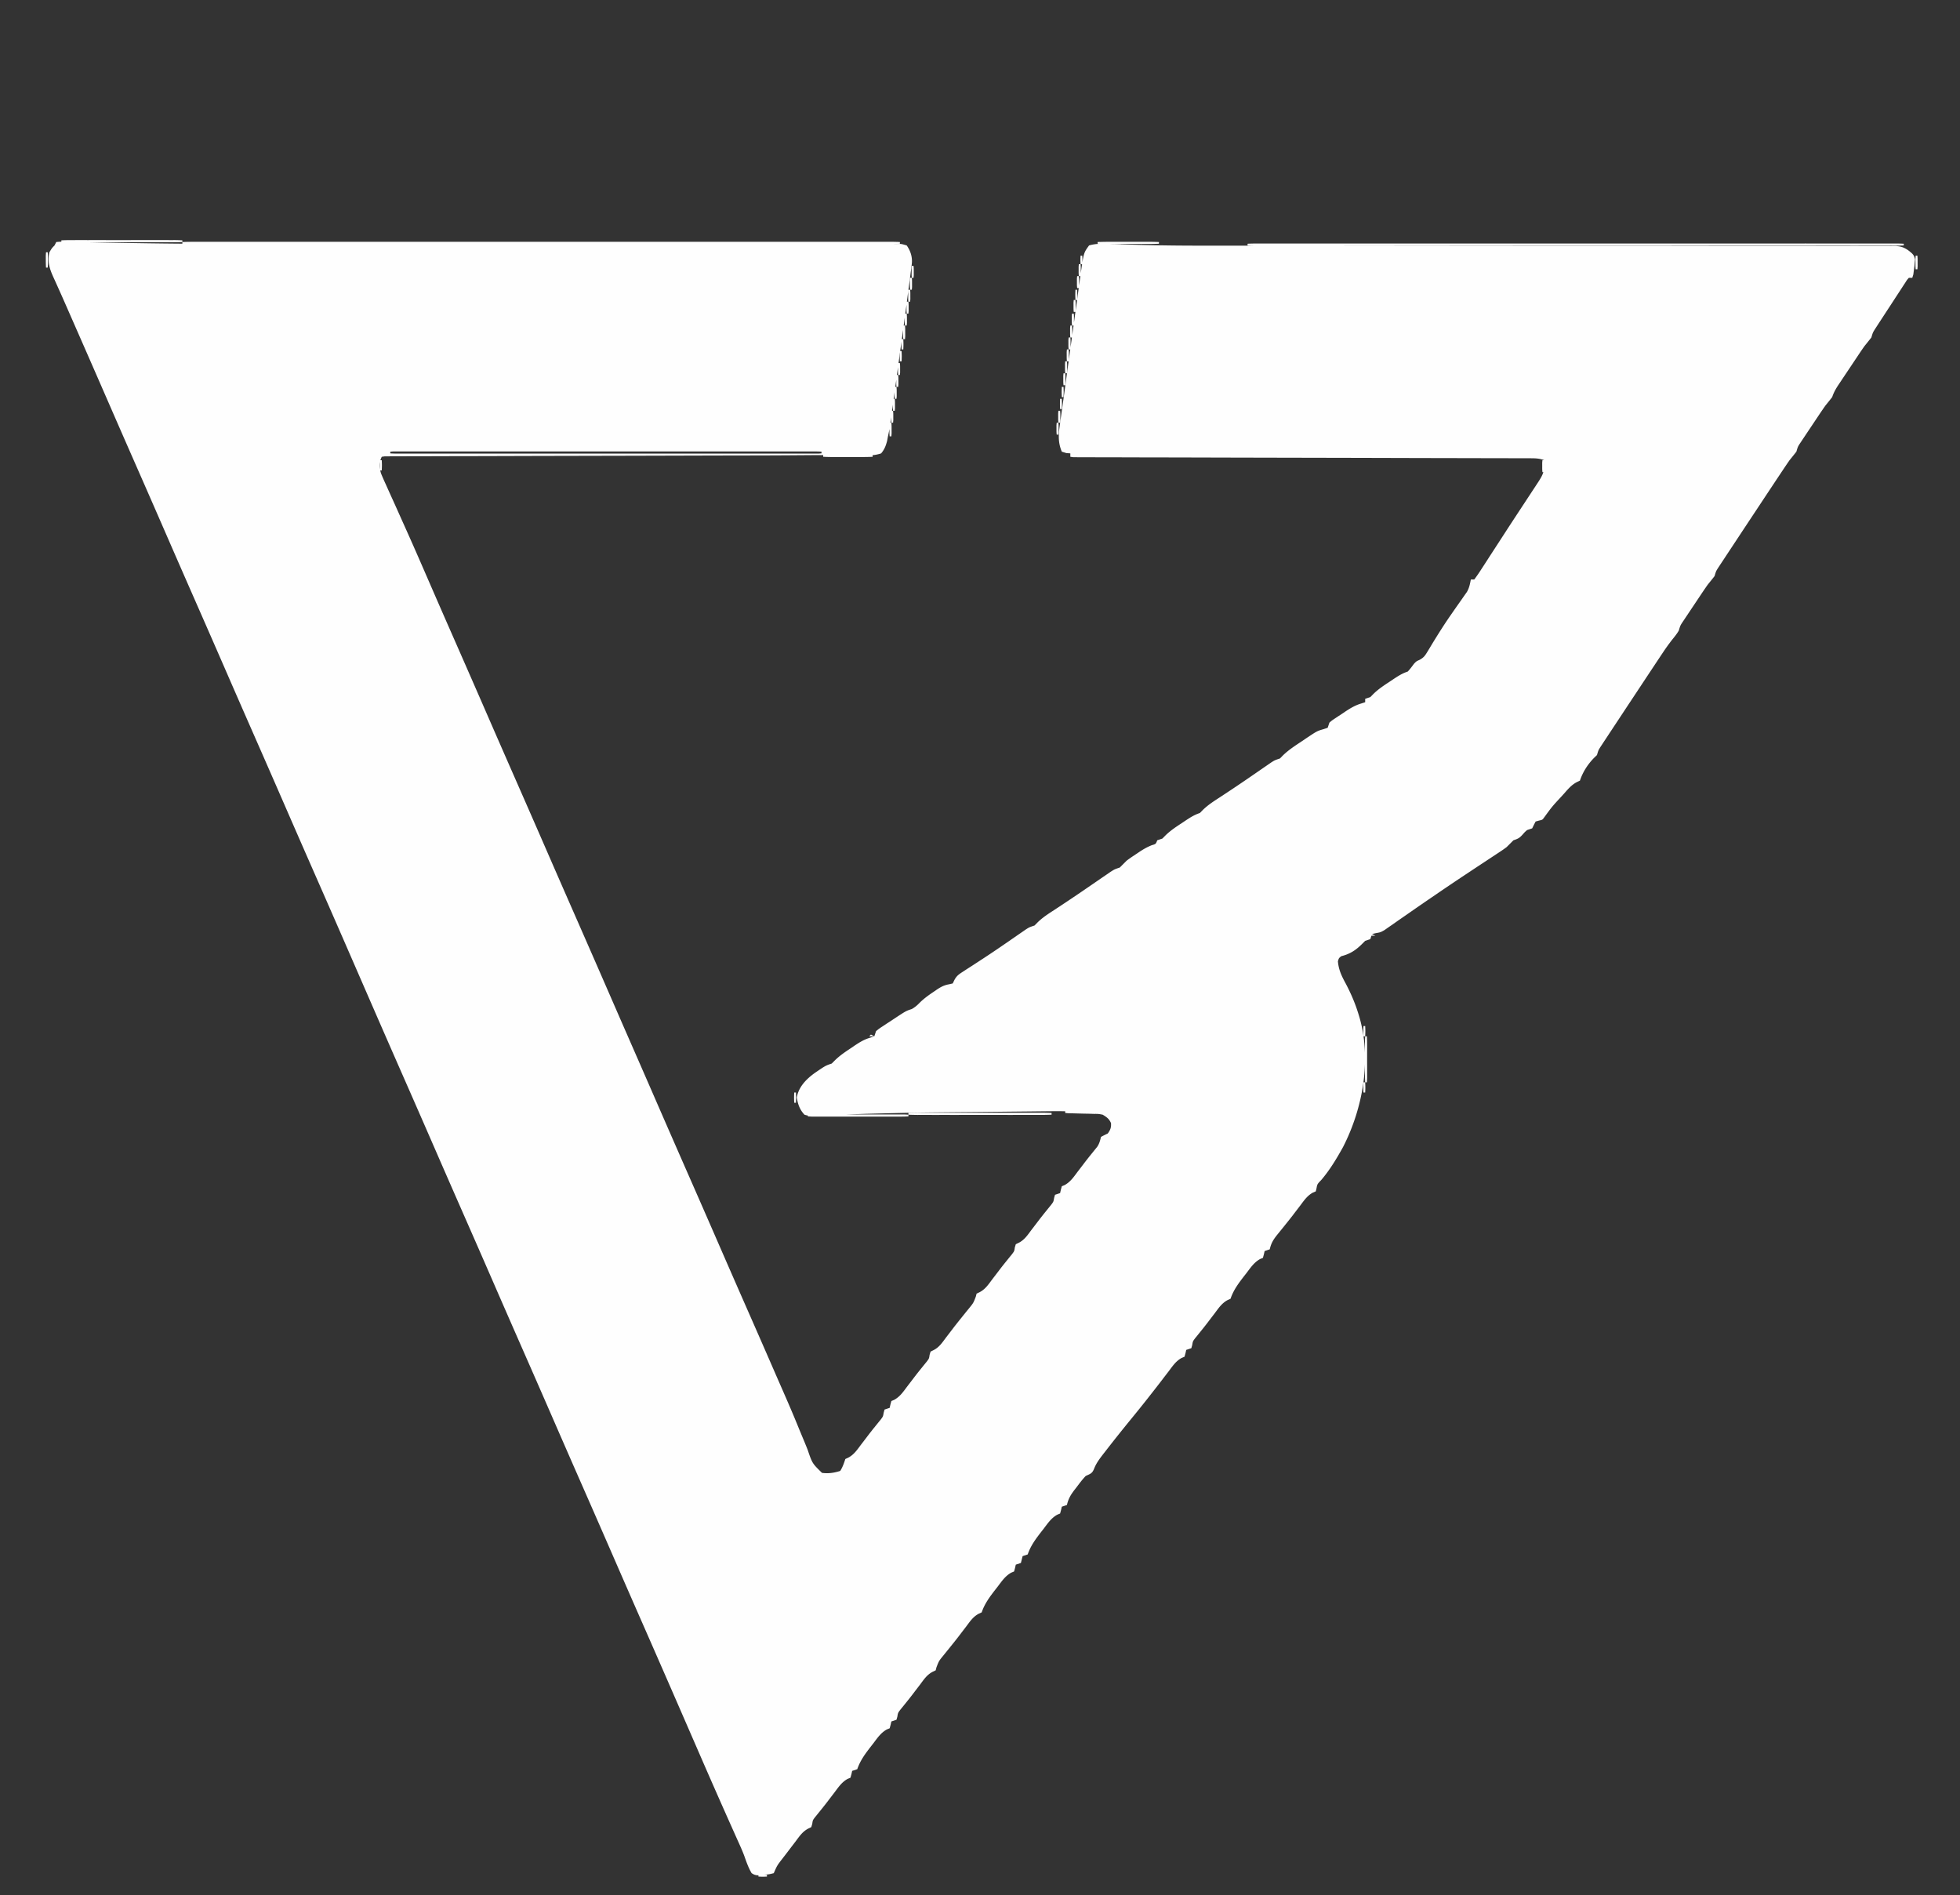 <svg xmlns="http://www.w3.org/2000/svg" viewBox="0 0 1150 1112" preserveAspectRatio="xMidYMid meet"><rect x="0" y="0" width="1150" height="1112" fill="#333333" stroke="none"/><path fill="#fefefe" d="M36 141c2.183-.103 4.334-.136 6.518-.13l2.098-.005q3.457-.004 6.915.002l4.776-.003q5.014-.001 10.027.006 6.447.006 12.894-.004 4.934-.005 9.867 0 2.377 0 4.756-.002 3.315-.003 6.631.007l2.012-.007c1.503.008 3.005.065 4.506.136v1c-2.183.103-4.334.136-6.518.13l-2.098.005q-3.457.004-6.915-.002l-4.776.003q-5.013.001-10.027-.006-6.447-.006-12.894.004-4.934.005-9.867 0-2.377 0-4.756.002-3.315.003-6.631-.007l-2.012.007A107 107 0 0 1 36 142zm71 1c2.202-.102 4.372-.133 6.575-.126l2.154-.004c2.418-.004 4.836 0 7.254.003l5.21-.005q7.2-.005 14.4.001 7.748.003 15.497-.004 14.316-.006 28.632 0 13.224.003 26.447.001h1.768l7.107-.001q33.368-.004 66.734.005 29.676.007 59.351 0a175171 175171 0 0 1 75.467-.004q13.218.002 26.437-.002 15.023-.005 30.044.003 7.674.005 15.348 0 7.011-.004 14.022.004 2.55.001 5.1-.002 3.439-.003 6.878.005l2.047-.007c1.51.006 3.02.063 4.528.133v1c-2.202.102-4.372.133-6.575.126l-2.154.004c-2.418.004-4.836 0-7.254-.003l-5.21.005q-7.2.005-14.4-.001-7.748-.003-15.497.004-14.316.006-28.632 0-13.223-.003-26.447-.001h-1.768l-7.107.001q-33.368.004-66.734-.005-29.675-.007-59.351 0a175171 175171 0 0 1-73.702.004h-1.765q-13.218-.002-26.437.002-15.023.005-30.044-.003-7.674-.005-15.348 0-7.011.004-14.022-.004-2.55-.001-5.1.002-3.439.003-6.878-.005l-2.047.007c-1.51-.006-3.02-.063-4.528-.133zm537 0c2.634-.103 5.24-.14 7.875-.133l2.421-.003q2.543 0 5.085.006c2.607.005 5.215 0 7.822-.007q2.46 0 4.922.004l2.386-.006c1.83.008 3.66.067 5.489.139v1c-2.634.103-5.24.14-7.875.133l-2.421.003q-2.543 0-5.085-.006c-2.607-.005-5.215 0-7.822.007q-2.46 0-4.922-.004l-2.386.006A158 158 0 0 1 644 143zm-116 1 2 1Zm-495-1c2.256-.203 2.256-.203 5.318-.136l1.708.028q1.87.033 3.74.08 3.069.073 6.138.124 4.53.082 9.058.177c8.468.174 16.937.302 25.406.43l2.744.042c22.418.337 44.835.357 67.255.35l6.304-.002q13.032-.002 26.064-.011a34562 34562 0 0 1 52.2.003l18.165.012 36.897.021 1.86.001c20.099.01 40.196-.001 60.294-.021q31.236-.031 62.47.012c13.348.02 26.696.02 40.043-.013q13.03-.028 26.062.014c5.01.015 10.018.018 15.028-.01q6.865-.035 13.73.016 2.49.01 4.98-.017c2.247-.024 4.49-.005 6.736.026l1.978-.052c1.81.051 1.81.051 4.822.926 2.336 3.338 3.481 7.063 2.95 11.126l-.26 2.21-.335 2.332-.312 2.5c-.33 2.614-.686 5.223-1.043 7.832a2328 2328 0 0 0-.629 4.94c-.654 5.13-1.349 10.253-2.05 15.376l-.381 2.785q-.994 7.264-1.998 14.526c-.686 4.964-1.356 9.93-2.023 14.897q-.785 5.79-1.591 11.58-.378 2.744-.744 5.493c-.341 2.56-.699 5.117-1.06 7.675l-.287 2.237c-.32 2.194-.752 4.328-1.237 6.491l-.512 2.727c-.797 2.965-1.523 4.904-3.488 7.273-4.436 1.535-8.877 1.237-13.504 1.11a719 719 0 0 0-4.473.004c-3.41.005-6.817-.02-10.226-.062-6.29-.07-12.578-.026-18.868.023l-7.11.052-1.83.012a4413 4413 0 0 1-23.337.08l-8.268.015q-10.702.021-21.403.054-19.074.057-38.148.105l-2.288.006q-18.498.044-36.996.083-19.08.04-38.158.101-11.731.038-23.463.054-7.998.01-15.996.042-4.615.018-9.23.019c-3.326 0-6.652.014-9.978.03l-2.975-.008-2.676.021-2.327.005L224 268c-1.657 3.313-1.514 6.413-.375 9.93.923 2.259 1.913 4.475 2.934 6.691l1.137 2.544c1.237 2.762 2.49 5.517 3.742 8.272q1.307 2.911 2.61 5.824a6077 6077 0 0 0 4.017 8.957c3.887 8.65 7.692 17.334 11.467 26.033q2.608 6.005 5.222 12.007l1.05 2.413c4.044 9.286 8.12 18.557 12.196 27.829q9.313 21.192 18.552 42.417c5.46 12.538 10.946 25.064 16.448 37.583q9.313 21.192 18.552 42.417c5.46 12.538 10.946 25.064 16.448 37.583a14826 14826 0 0 1 21.984 50.285l1.033 2.371c3.319 7.619 6.65 15.232 9.983 22.844q5.52 12.602 11.016 25.215l1.043 2.395 2.12 4.867q9.94 22.818 19.955 45.604c5.831 13.268 11.633 26.548 17.418 39.836 5.834 13.398 11.7 26.781 17.58 40.159a9547 9547 0 0 1 14.417 32.953q2.115 4.862 4.25 9.716c3.168 7.217 6.3 14.442 9.272 21.743 1.31 3.21 2.646 6.407 3.986 9.604a275 275 0 0 1 1.827 4.536c2.712 7.96 2.712 7.96 8.413 13.525 3.734.505 7.125.011 10.703-1.153 1.441-2.276 2.144-4.433 3-7l1.73-.777c3.418-1.842 5.275-4.72 7.582-7.785l2.918-3.81 1.428-1.878a212 212 0 0 1 3.58-4.535l1.887-2.34 1.633-2.008c1.366-1.812 1.366-1.812 1.734-4.047L519 827l3-1 .438-1.937L523 822l1.703-.719c3.408-1.9 5.288-4.76 7.61-7.843l2.917-3.81 1.428-1.878a212 212 0 0 1 3.58-4.535l1.887-2.34 1.633-2.008c1.367-1.8 1.367-1.8 1.672-3.984L546 793l1.746-.86c3.357-1.698 5.086-4.42 7.317-7.39l2.902-3.79 1.503-1.973a332 332 0 0 1 4.66-5.885l1.522-1.894q1.448-1.8 2.909-3.588c2.568-3.15 2.568-3.15 3.996-6.893L573 759l1.73-.84c3.454-1.765 5.28-4.664 7.582-7.722l2.918-3.81 1.428-1.878a212 212 0 0 1 3.58-4.535l1.887-2.34 1.633-2.008c1.367-1.8 1.367-1.8 1.672-3.984L596 730l1.73-.84c3.454-1.765 5.28-4.664 7.582-7.722l2.918-3.81 1.428-1.878a212 212 0 0 1 3.58-4.535l1.887-2.34 1.633-2.008c1.366-1.812 1.366-1.812 1.734-4.047L619 701l3-1 .438-1.937L623 696l1.703-.719c3.408-1.9 5.288-4.76 7.61-7.843l2.917-3.81 1.428-1.878a212 212 0 0 1 3.58-4.535l1.887-2.34 1.633-2.008c1.31-1.97 1.69-3.594 2.242-5.867q1.988-1.025 4-2c1.532-2.189 2.037-3.39 1.875-6.062-1.167-2.586-2.472-3.447-4.875-4.938-2.504-.483-2.504-.483-5.203-.477l-2.969-.093-3.078-.055q-3.039-.075-6.078-.164l-2.716-.053L625 653v-1a212 212 0 0 0-8.339-.038l-2.7.025q-4.487.043-8.973.099l-6.3.064q-6.705.069-13.411.147-8.67.097-17.341.178c-29.623.26-29.623.26-59.236.997q-2.927.097-5.854.187a940 940 0 0 0-16.72.651q-2.829.097-5.657.19l-2.489.166c-2.207.052-3.887.04-5.98-.666-2.782-2.977-3.852-6.094-4.5-10.062 1.069-6.28 5.597-10.853 10.648-14.481 6.247-4.255 6.247-4.255 9.852-5.457l1.727-1.742c2.943-2.924 6.2-5.096 9.648-7.383l1.96-1.34c2.966-1.979 5.64-3.656 9.08-4.652L513 608l1-3c1.718-1.426 1.718-1.426 3.93-2.883l2.41-1.597 2.535-1.645 2.512-1.668c6.177-4.062 6.177-4.062 9.613-5.207 1.912-1.08 3.201-2.212 4.727-3.812 2.567-2.471 5.253-4.407 8.21-6.375l1.553-1.077c2.45-1.64 4.342-2.706 7.264-3.224.741-.17 1.482-.338 2.246-.512l.89-1.85c1.348-2.61 2.668-3.492 5.126-5.076l2.512-1.644 2.722-1.742q2.85-1.858 5.695-3.72l1.489-.968a528 528 0 0 0 10.746-7.219l1.517-1.042a2799 2799 0 0 0 7.28-5.027l2.656-1.825 2.34-1.619C604 544 604 544 607 543l1.707-1.738c3.031-2.99 6.42-5.137 9.98-7.45 5.685-3.733 11.343-7.5 16.954-11.343l1.706-1.168q3.388-2.317 6.768-4.644 2.376-1.635 4.756-3.262c.917-.631 1.834-1.262 2.78-1.911C654 510 654 510 657 509a957 957 0 0 0 4-4c1.918-1.47 3.918-2.799 5.938-4.125.512-.347 1.024-.694 1.552-1.05 2.39-1.586 4.656-2.883 7.326-3.942 2.354-.672 2.354-.672 3.184-2.883l3-1 1.715-1.738c2.996-2.965 6.334-5.142 9.847-7.45l2.038-1.365c2.829-1.874 5.156-3.366 8.4-4.447l1.695-1.73c3.088-3.04 6.556-5.228 10.18-7.582 5.398-3.546 10.776-7.115 16.098-10.774l1.507-1.035q2.962-2.034 5.918-4.077 2.062-1.426 4.13-2.845l2.398-1.657C748 446 748 446 751 445l1.633-1.68c3.403-3.335 7.282-5.815 11.242-8.445l2.395-1.629c6.517-4.348 6.517-4.348 10.238-5.426L779 427l1-3c1.395-1.227 1.395-1.227 3.168-2.41l1.959-1.31 2.06-1.342 2.002-1.354c3.03-2 5.809-3.716 9.3-4.768L801 412v-2l3-1 1.715-1.738c2.996-2.965 6.334-5.142 9.847-7.45l2.038-1.365c2.829-1.874 5.156-3.366 8.4-4.447 1.333-1.433 2.453-2.958 3.621-4.527C831 388 831 388 832.931 387.132c2.393-1.31 3.168-2.388 4.557-4.71l1.37-2.238 1.455-2.434c3.465-5.667 6.987-11.268 10.773-16.727l1.035-1.495a957 957 0 0 1 5.066-7.228l1.856-2.667 1.657-2.347c1.39-2.444 1.756-4.555 2.3-7.286h2a98 98 0 0 0 4.121-5.98l1.25-1.917c1.362-2.092 2.714-4.191 4.067-6.29q1.406-2.168 2.815-4.333a5787 5787 0 0 0 5.823-8.975c2.82-4.35 5.659-8.685 8.506-13.017l1.332-2.027 5.088-7.74q1.743-2.653 3.482-5.307l1.042-1.583c3.096-4.726 3.987-7.187 3.474-12.831-2.852-1.17-5.719-1.127-8.771-1.133l-2.917-.013-3.195.001-3.401-.01q-4.673-.014-9.345-.016-5.039-.008-10.078-.023-8.73-.022-17.46-.036-12.622-.022-25.244-.058a90274 90274 0 0 0-40.956-.105l-2.476-.006q-17.416-.039-34.831-.073l-2.48-.005-2.477-.005a39656 39656 0 0 1-40.817-.101q-12.598-.038-25.198-.054-8.62-.01-17.243-.042-4.981-.018-9.964-.019c-3.59 0-7.181-.014-10.772-.03l-3.222.008-2.885-.021-2.516-.005L628 268v-2l-2.375-.187L623 265c-2.466-5.887-1.896-10.7-.973-16.902l.423-3.088q.483-3.51.984-7.015c.629-4.41 1.225-8.826 1.82-13.242 1.17-8.646 2.362-17.29 3.562-25.931q.942-6.795 1.873-13.59.728-5.29 1.464-10.58.348-2.507.69-5.015.478-3.486.968-6.971l.275-2.048c1.747-12.285 1.747-12.285 4.914-16.618 4.015-1.145 7.901-1.054 12.03-.883l4.317.144 2.312.084c14.767.522 29.527.763 44.302.78l2.75.003q8.677.006 17.356 0 7.968-.003 15.935.004 12.853.006 25.706.006c14.448 0 28.897.012 43.346.028l9.277.01 11.249.011q21.08.023 42.161.041l1.94.002c20.858.018 41.716.022 62.574.02a38172 38172 0 0 1 75.475.065c9.6.014 19.202.01 28.803 0q14.439-.015 28.878.023c5.212.014 10.424.019 15.636.002q7.152-.022 14.302.02 2.59.008 5.18-.01c2.343-.016 4.684-.001 7.027.022l2.04-.036c4.544.09 6.924 1.358 10.293 4.39C1123 150 1123 150 1123.62 152.064c-.09.959-.09.959-.184 1.937l-.167 2.063L1123 158l-.375 3-.625 2h-2c-1.108 1.23-1.108 1.23-2.139 2.89l-1.264 1.912c-.446.69-.892 1.381-1.35 2.093l-1.398 2.13q-1.463 2.238-2.917 4.482c-1.485 2.29-2.98 4.573-4.477 6.854l-2.834 4.346-1.357 2.074-1.254 1.94-1.106 1.703c-1.07 1.746-1.07 1.746-1.904 4.576a315 315 0 0 1-4 5c-1.477 2.066-2.885 4.176-4.293 6.29l-1.186 1.772q-1.23 1.842-2.458 3.686a1945 1945 0 0 1-3.772 5.635q-1.2 1.796-2.396 3.594l-1.14 1.695c-1.619 2.443-2.822 4.53-3.755 7.328a279 279 0 0 1-4 5 292 292 0 0 0-3.855 5.633l-1.052 1.571q-1.09 1.63-2.176 3.262a1522 1522 0 0 1-3.337 4.983l-2.123 3.184-1.938 2.903c-1.643 2.455-1.643 2.455-2.519 5.464a298 298 0 0 1-4 5 303 303 0 0 0-3.957 5.82l-1.14 1.71a7885.02 7885.02 0 0 0-13.391 20.186q-2.34 3.535-4.683 7.07-3.99 6.023-7.968 12.055l-3.096 4.685a3075 3075 0 0 0-4.34 6.58l-1.316 1.984-1.202 1.833-1.048 1.59c-1.032 1.672-1.032 1.672-1.859 4.487a279 279 0 0 1-4 5 292 292 0 0 0-3.855 5.633l-1.052 1.571q-1.09 1.63-2.176 3.262a1522 1522 0 0 1-3.337 4.983l-2.123 3.184-1.938 2.903c-1.643 2.455-1.643 2.455-2.519 5.464-1.132 1.915-2.447 3.549-3.854 5.279-2.022 2.564-3.858 5.167-5.666 7.885l-1.005 1.508a6909.626 6909.626 0 0 0-12.052 18.177l-4.5 6.795a7781 7781 0 0 0-7.927 11.994l-3.117 4.716a3158 3158 0 0 0-4.383 6.646l-1.336 2.014-1.22 1.861-1.068 1.617c-1.044 1.689-1.044 1.689-1.872 4.508l-1.75 1.688c-3.708 3.81-6.567 8.262-8.25 13.312l-1.723.828c-3.266 1.68-5.299 4.197-7.715 6.922l-1.408 1.555c-5.461 5.88-5.461 5.88-10.171 12.342C905 481 905 481 903 481.437l-2 .563a90 90 0 0 0-2 4l-3 1c-1.312 1.146-1.312 1.146-2.5 2.5-1.936 2.135-2.583 2.528-5.5 3.5a3058 3058 0 0 0-4 4c-1.997 1.509-4.084 2.87-6.18 4.238l-1.82 1.205q-1.93 1.276-3.865 2.548c-3.413 2.244-6.816 4.503-10.22 6.759l-2.064 1.365a1401 1401 0 0 0-17.351 11.697l-2.615 1.783a1568 1568 0 0 0-12.41 8.554 2203 2203 0 0 1-6.074 4.21 799 799 0 0 0-4.26 2.984l-2.614 1.805-2.289 1.6C810 547 810 547 807.28 547.49L805 548l-1 3-3 1-1.812 1.813c-3.7 3.699-7.126 5.922-12.188 7.187-1.447 1.128-1.447 1.128-2 3 .436 5.192 2.317 8.896 4.75 13.375 2.921 5.6 5.327 11.149 7.188 17.188l.602 1.944c7.325 24.933 2.138 53.741-9.54 76.493-3.742 6.76-7.745 13.43-12.77 19.316-2.336 2.417-2.336 2.417-2.793 4.934L772 699c-.565.237-1.13.474-1.71.719-3.307 1.85-5.1 4.533-7.352 7.531l-2.903 3.79-1.503 1.973a332 332 0 0 1-4.66 5.885l-1.522 1.894q-1.448 1.8-2.909 3.588c-2.327 2.917-3.596 4.949-4.441 8.62l-3 1-.437 1.938L741 738l-1.687.703c-3.497 1.96-5.476 4.952-7.875 8.11l-1.46 1.869c-3.245 4.2-6.283 8.234-7.978 13.318l-1.73.777c-3.418 1.842-5.275 4.72-7.582 7.785l-2.918 3.81-1.428 1.878a212 212 0 0 1-3.58 4.535l-1.887 2.34-1.633 2.008c-1.366 1.812-1.366 1.812-1.734 4.047L699 791l-3 1-.437 1.938L695 796l-1.719.738c-3.311 1.832-5.094 4.52-7.343 7.512l-2.95 3.836-1.509 1.98a838 838 0 0 1-6.854 8.809l-1.362 1.738a735 735 0 0 1-9.004 11.203c-5.231 6.394-10.392 12.837-15.447 19.371l-1.675 2.142c-2.166 2.823-3.954 5.2-5.25 8.534-1.15 2.773-2.242 2.831-4.887 4.137-1.905 1.991-3.536 4.172-5.187 6.375l-1.366 1.75c-2.279 2.993-3.582 5.188-4.447 8.875l-3 1-.437 1.938L622 888l-1.687.703c-3.497 1.96-5.476 4.952-7.875 8.11l-1.46 1.869c-3.245 4.2-6.283 8.234-7.978 13.318l-3 1-.5 2-.5 2-3 1-.437 1.938L595 922l-1.687.703c-3.497 1.96-5.476 4.952-7.875 8.11l-1.46 1.869c-3.245 4.2-6.283 8.234-7.978 13.318l-1.746.797c-3.321 1.773-5.082 4.478-7.317 7.453l-2.902 3.79-1.503 1.973a332 332 0 0 1-4.66 5.885l-1.522 1.894q-1.448 1.8-2.909 3.588c-2.568 3.15-2.568 3.15-3.996 6.893L549 980l-1.73.84c-3.454 1.765-5.28 4.664-7.582 7.722l-2.918 3.81-1.428 1.878a212 212 0 0 1-3.58 4.535l-1.887 2.34-1.633 2.008c-1.366 1.812-1.366 1.812-1.734 4.047L526 1009l-3 1-.437 1.938L522 1014l-1.687.703c-3.497 1.96-5.476 4.952-7.875 8.11l-1.46 1.869c-3.245 4.2-6.283 8.234-7.978 13.318l-3 1-.437 1.938L499 1043l-1.703.719c-3.408 1.9-5.288 4.76-7.61 7.843l-2.917 3.81-1.428 1.878a212 212 0 0 1-3.58 4.535l-1.887 2.34-1.633 2.008c-1.367 1.8-1.367 1.8-1.672 3.984L476 1072l-1.727.836c-3.475 1.78-5.327 4.712-7.648 7.789l-1.466 1.91a842 842 0 0 0-2.864 3.757 491 491 0 0 1-3.31 4.306c-3.018 3.905-3.018 3.905-4.985 8.402-2.766.715-2.766.715-6.25.938l-3.453.34c-1.71-.303-1.71-.303-3.297-1.278-1.902-3.21-3.073-6.649-4.313-10.151-1.205-3.243-2.652-6.375-4.078-9.525l-1.872-4.194-.979-2.187a4521 4521 0 0 1-19.261-43.704q-2.682-6.162-5.36-12.324-5.282-12.148-10.574-24.29l-1.058-2.427a13948 13948 0 0 0-17.64-40.28 12600 12600 0 0 1-17.417-39.835A11913 11913 0 0 0 342 872.5a13275 13275 0 0 1-18.552-42.417A11913 11913 0 0 0 307 792.5a13275 13275 0 0 1-18.552-42.417A11913 11913 0 0 0 272 712.5a13275 13275 0 0 1-18.552-42.417A11950 11950 0 0 0 237 632.5a13707 13707 0 0 1-17.562-40.125l-1.059-2.429-8.431-19.363q-3.691-8.48-7.386-16.958l-1.057-2.428a13956 13956 0 0 0-17.64-40.28 12600 12600 0 0 1-17.417-39.834A11913 11913 0 0 0 150 433.5a13275 13275 0 0 1-18.552-42.417A11913 11913 0 0 0 115 353.5a13275 13275 0 0 1-18.552-42.417A11913 11913 0 0 0 80 273.5a12523 12523 0 0 1-17.5-40c-7.11-16.33-14.257-32.642-21.425-48.946l-2.078-4.737c-1.665-3.8-3.344-7.594-5.052-11.375l-.986-2.2a502 502 0 0 0-1.842-4.063C29.034 157.51 27.671 153.116 29 148c1.438-2.437 1.438-2.437 3-4zm196 123v1c1.314.102 2.633.126 3.951.126l2.67.008 2.984-.007 3.13.005q4.328.004 8.654-.001 4.657-.003 9.313.004 9.132.005 18.265 0 7.417-.003 14.835-.001h2.128l4.278.001q20.089.004 40.178-.006 17.26-.005 34.52.001a63437 63437 0 0 0 44.292.004h2.12q7.413-.002 14.827.002 9.028.004 18.056-.003 4.612-.005 9.223 0 4.986.003 9.971-.006l2.983.007 2.67-.008h2.33L482 266v-1c-1.314-.102-2.633-.126-3.951-.126l-2.67-.008-2.984.007-3.13-.005q-4.328-.004-8.654.001-4.657.003-9.313-.004-9.132-.005-18.265 0-7.417.003-14.835.001h-2.128l-4.278-.001q-20.089-.004-40.178.006-17.26.005-34.52-.001a63437 63437 0 0 0-44.292-.004h-2.12q-7.413.002-14.827-.002-9.028-.004-18.056.003-4.611.005-9.223 0-4.986-.003-9.971.006l-2.983-.007-2.67.008h-2.33zm503-122a110 110 0 0 1 6.013-.126l1.97-.004c2.21-.004 4.422 0 6.633.003l4.764-.005q6.585-.005 13.17.001 7.085.003 14.171-.004 13.897-.005 27.793 0 11.288.003 22.576.001h3.238l6.51-.001q30.57-.004 61.14.006 26.267.005 52.532-.001a146901 146901 0 0 1 70.625-.003q11.282 0 22.565-.003 13.737-.005 27.475.003 7.018.005 14.035 0a6593 6593 0 0 1 12.824.004q2.332.001 4.663-.002 3.146-.003 6.29.005l1.872-.007c1.381.006 2.762.063 4.141.133v1a110 110 0 0 1-6.013.126l-1.97.004c-2.21.004-4.422 0-6.633-.003l-4.764.005q-6.585.005-13.17-.001-7.085-.003-14.171.004-13.897.005-27.793 0-11.288-.003-22.576-.001h-3.238l-6.51.001q-30.57.004-61.14-.006-26.267-.005-52.532.001a146901 146901 0 0 1-70.625.003q-11.282 0-22.565.003-13.737.005-27.475-.003a11079 11079 0 0 0-14.035 0 6593 6593 0 0 1-12.824-.004q-2.332-.001-4.663.002-3.146.003-6.29-.005l-1.872.007A90 90 0 0 1 732 144zm385 1 2 1ZM27 148h1c.101 1.497.13 3 .125 4.5l.008 2.531L28 157h-1c-.101-1.497-.13-3-.125-4.5l-.008-2.531zm607 2h1c.125 2.5.125 2.5 0 5h-1c-.125-2.5-.125-2.5 0-5m490 0h1c.133 1.75.133 1.75.125 4l.008 2.25L1125 158h-1c-.133-1.75-.133-1.75-.125-4l-.008-2.25zm-588 1 1 4Zm97 4h1c.133 1.531.133 1.531.125 3.5l.008 1.969L634 162h-1c-.133-1.531-.133-1.531-.125-3.5l-.008-1.969zm-98 1h1c.133 1.531.133 1.531.125 3.5l.008 1.969L536 163h-1c-.133-1.531-.133-1.531-.125-3.5l-.008-1.969zm97 6h1c.133 1.531.133 1.531.125 3.5l.008 1.969L633 169h-1c-.133-1.531-.133-1.531-.125-3.5l-.008-1.969zm-98 1h1c.133 1.531.133 1.531.125 3.5l.008 1.969L535 170h-1c-.133-1.531-.133-1.531-.125-3.5l-.008-1.969zm-1 7h1c.133 1.531.133 1.531.125 3.5l.008 1.969L534 177h-1c-.133-1.531-.133-1.531-.125-3.5l-.008-1.969zm98 0h1c.125 3 .125 3 0 6h-1c-.125-3-.125-3 0-6m-1 6h1c.133 1.531.133 1.531.125 3.5l.008 1.969L631 183h-1c-.133-1.531-.133-1.531-.125-3.5l-.008-1.969zm-98 1h1c.133 1.531.133 1.531.125 3.5l.008 1.969L533 184h-1c-.133-1.531-.133-1.531-.125-3.5l-.008-1.969zm-1 7h1c.133 1.531.133 1.531.125 3.5l.008 1.969L532 191h-1c-.133-1.531-.133-1.531-.125-3.5l-.008-1.969zm98 0h1c.133 1.531.133 1.531.125 3.5l.008 1.969L630 191h-1c-.133-1.531-.133-1.531-.125-3.5l-.008-1.969zm-99 7h1c.133 1.75.133 1.75.125 4l.008 2.25L531 199h-1c-.133-1.75-.133-1.75-.125-4l-.008-2.25zm98 0h1c.133 1.531.133 1.531.125 3.5l.008 1.969L629 198h-1c-.133-1.531-.133-1.531-.125-3.5l-.008-1.969zm-1 7h1c.133 1.531.133 1.531.125 3.5l.008 1.969L628 205h-1c-.133-1.531-.133-1.531-.125-3.5l-.008-1.969zm-98 1h1c.125 3 .125 3 0 6h-1c-.125-3-.125-3 0-6m97 6h1c.133 1.531.133 1.531.125 3.5l.008 1.969L627 212h-1c-.133-1.531-.133-1.531-.125-3.5l-.008-1.969zm-1 7h1c.133 1.531.133 1.531.125 3.5l.008 1.969L626 219h-1c-.133-1.531-.133-1.531-.125-3.5l-.008-1.969zm-98 1h1c.133 1.531.133 1.531.125 3.5l.008 1.969L528 220h-1c-.133-1.531-.133-1.531-.125-3.5l-.008-1.969zm97 6h1c.133 1.531.133 1.531.125 3.5l.008 1.969L625 226h-1c-.133-1.531-.133-1.531-.125-3.5l-.008-1.969zm-98 1h1c.133 1.531.133 1.531.125 3.5l.008 1.969L527 227h-1c-.133-1.531-.133-1.531-.125-3.5l-.008-1.969zm-1 7h1c.133 1.531.133 1.531.125 3.5l.008 1.969L526 234h-1c-.133-1.531-.133-1.531-.125-3.5l-.008-1.969zm-1 7h1c.133 1.531.133 1.531.125 3.5l.008 1.969L525 241h-1c-.133-1.531-.133-1.531-.125-3.5l-.008-1.969zm-1 7h1c.133 1.531.133 1.531.125 3.5l.008 1.969L524 248h-1c-.133-1.531-.133-1.531-.125-3.5l-.008-1.969zm98 0h1c.133 1.531.133 1.531.125 3.5l.008 1.969L622 248h-1c-.133-1.531-.133-1.531-.125-3.5l-.008-1.969zm-99 7h1c.133 1.75.133 1.75.125 4l.008 2.25L523 256h-1c-.133-1.75-.133-1.75-.125-4l-.008-2.25zm98 0h1c.133 1.531.133 1.531.125 3.5l.008 1.969L621 255h-1c-.133-1.531-.133-1.531-.125-3.5l-.008-1.969zm-99 8 1 4Zm-9 10 3 1Zm114 0 2 1Zm-143 1c2.125-.103 4.218-.14 6.344-.133l1.95-.003q2.048 0 4.096.006c2.1.005 4.2 0 6.301-.007q1.983 0 3.965.004l1.922-.006c1.475.008 2.95.067 4.422.139v1c-2.125.103-4.218.14-6.344.133l-1.95.003q-2.048 0-4.096-.006c-2.1-.005-4.2 0-6.301.007q-1.983 0-3.965-.004l-1.922.006A103 103 0 0 1 483 268zm-260 3h1c.125 3 .125 3 0 6h-1c-.125-3-.125-3 0-6m682 0h1c.133 1.531.133 1.531.125 3.5l.008 1.969L906 277h-1c-.133-1.531-.133-1.531-.125-3.5l-.008-1.969zM798 412l2 1Zm-22 15 2 1Zm146 34v3Zm-117 87 2 1h-3zm-20 16 1 4Zm-228 12 2 1Zm241 18 1 4Zm1 4 1 4Zm1 4h1c.125 3 .125 3 0 6h-1c-.125-3-.125-3 0-6m-289 5 2 1h-3zm290 1h1c.103 1.967.13 3.937.133 5.906l.003 1.816q0 1.907-.006 3.814c-.005 1.955 0 3.91.007 5.866q0 1.845-.004 3.692l-.004 3.427L802 635h-1c-.103-1.967-.13-3.937-.133-5.906l-.003-1.816q0-1.907.006-3.814c.005-1.955 0-3.91-.007-5.866q0-1.845.004-3.692l.004-3.427zm-1 27h1c.125 3 .125 3 0 6h-1c-.125-3-.125-3 0-6m-334 6h1c.125 3 .125 3 0 6h-1c-.125-3-.125-3 0-6m333 0 1 4Zm-266 12c2.579-.103 5.131-.136 7.71-.13l2.484-.005q4.09-.004 8.181.002 2.825 0 5.65-.003 5.933-.001 11.864.006 7.628.006 15.254-.004 5.837-.005 11.674 0 2.812 0 5.627-.002 3.923-.003 7.845.007l2.38-.007c1.778.008 3.555.065 5.331.136v1c-2.579.103-5.131.136-7.71.13l-2.484.005q-4.09.004-8.181-.002-2.825 0-5.65.003-5.933.001-11.864-.006-7.628-.006-15.254.004-5.837.005-11.674 0-2.812 0-5.627.002-3.923.003-7.845-.007l-2.38.007A149 149 0 0 1 533 654zm-59 1a97 97 0 0 1 5.416-.13l1.744-.005q2.872-.004 5.746.002l3.969-.003q4.166-.001 8.333.006 5.357.006 10.714-.004 4.1-.005 8.2 0 1.976 0 3.951-.002 2.755-.003 5.511.007l3.176.002L533 654v1c-1.803.102-3.61.128-5.416.13l-1.744.005q-2.872.004-5.746-.002l-3.969.003q-4.166.001-8.333-.006-5.357-.006-10.714.004-4.1.005-8.2 0-1.976 0-3.951.002-2.755.003-5.511-.007l-3.176-.002L474 655zm177 3 1 4Zm-9 15v3Zm134 19v3ZM676 817v3Zm-161 15v3Zm-23 29v3Zm88 77v3Zm-96 121v3Zm-4 5v3Zm-37 35 2 1Zm7 0 2 1Zm-5 1c2.5-.125 2.5-.125 5 0v1c-2.5.125-2.5.125-5 0z"/><path fill="#fff" d="M622 234h1c.125 3 .125 3 0 6h-1c-.125-3-.125-3 0-6"/><path fill="#fff" d="M623 227h1c.125 3 .125 3 0 6h-1c-.125-3-.125-3 0-6"/><path fill="#fff" d="M528 206h1c.125 3 .125 3 0 6h-1c-.125-3-.125-3 0-6"/></svg>